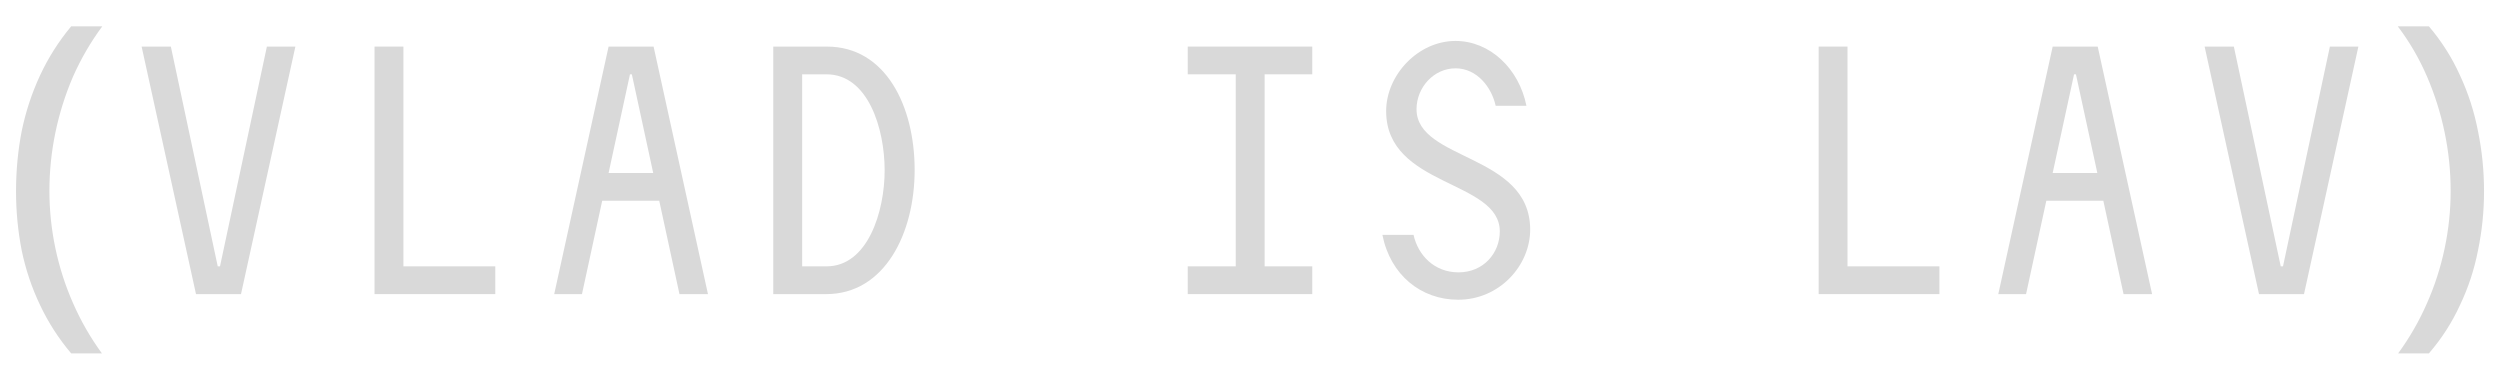 <?xml version="1.0" encoding="UTF-8"?> <svg xmlns="http://www.w3.org/2000/svg" width="85" height="13" viewBox="0 0 85 13" fill="none"><path d="M0.545 6.506C0.545 5.809 0.609 5.129 0.736 4.466C0.872 3.802 1.081 3.169 1.361 2.565C1.642 1.962 1.995 1.405 2.42 0.895H3.478C3.087 1.422 2.755 1.992 2.483 2.604C2.22 3.216 2.02 3.849 1.884 4.504C1.748 5.158 1.68 5.822 1.68 6.493C1.68 7.148 1.748 7.798 1.884 8.444C2.02 9.09 2.22 9.711 2.483 10.306C2.747 10.91 3.074 11.479 3.465 12.015H2.42C1.995 11.513 1.642 10.965 1.361 10.37C1.081 9.783 0.872 9.163 0.736 8.508C0.609 7.853 0.545 7.186 0.545 6.506Z" fill="black" fill-opacity="0.15"></path><path d="M6.664 10L4.815 1.584H5.809L7.403 9.056H7.48L9.074 1.584H10.043L8.194 10H6.664Z" fill="black" fill-opacity="0.15"></path><path d="M12.734 10V1.584H13.716V9.056H16.84V10H12.734Z" fill="black" fill-opacity="0.15"></path><path d="M18.843 10L20.692 1.584H22.222L24.071 10H23.102L22.414 6.825H20.475L19.787 10H18.843ZM20.692 5.881H22.209L21.483 2.527H21.419L20.692 5.881Z" fill="black" fill-opacity="0.15"></path><path d="M26.291 10V1.584H28.114C30.116 1.584 31.098 3.611 31.098 5.779C31.098 7.934 30.078 10 28.089 10H26.291ZM27.273 9.056H28.102C29.504 9.056 30.078 7.195 30.078 5.792C30.078 4.376 29.517 2.527 28.102 2.527H27.273V9.056Z" fill="black" fill-opacity="0.15"></path><path d="M40.383 10V9.056H42.015V2.527H40.383V1.584H44.617V2.527H42.997V9.056H44.617V10H40.383Z" fill="black" fill-opacity="0.15"></path><path d="M49.578 10.191C48.315 10.191 47.27 9.35 47.002 7.985H48.06C48.213 8.674 48.762 9.26 49.59 9.26C50.445 9.26 50.993 8.597 50.993 7.87C50.993 6.111 47.129 6.366 47.129 3.777C47.129 2.553 48.213 1.392 49.488 1.392C50.649 1.392 51.644 2.323 51.899 3.598H50.853C50.713 2.961 50.215 2.323 49.488 2.323C48.749 2.323 48.162 2.974 48.162 3.713C48.162 5.473 52.026 5.218 52.026 7.807C52.026 9.031 50.98 10.191 49.578 10.191Z" fill="black" fill-opacity="0.15"></path><path d="M61.834 10V1.584H62.815V9.056H65.94V10H61.834Z" fill="black" fill-opacity="0.15"></path><path d="M67.942 10L69.791 1.584H71.322L73.171 10H72.201L71.513 6.825H69.575L68.886 10H67.942ZM69.791 5.881H71.309L70.582 2.527H70.518L69.791 5.881Z" fill="black" fill-opacity="0.15"></path><path d="M76.806 10L74.957 1.584H75.951L77.545 9.056H77.622L79.216 1.584H80.185L78.336 10H76.806Z" fill="black" fill-opacity="0.15"></path><path d="M84.457 6.506C84.457 7.186 84.389 7.853 84.253 8.508C84.126 9.163 83.922 9.783 83.641 10.37C83.369 10.965 83.016 11.513 82.583 12.015H81.537C81.928 11.479 82.255 10.91 82.519 10.306C82.783 9.711 82.982 9.09 83.118 8.444C83.254 7.798 83.322 7.148 83.322 6.493C83.322 5.822 83.254 5.158 83.118 4.504C82.982 3.849 82.783 3.216 82.519 2.604C82.255 1.992 81.924 1.422 81.524 0.895H82.583C83.016 1.405 83.369 1.962 83.641 2.565C83.922 3.169 84.126 3.802 84.253 4.466C84.389 5.129 84.457 5.809 84.457 6.506Z" fill="black" fill-opacity="0.15"></path></svg> 
